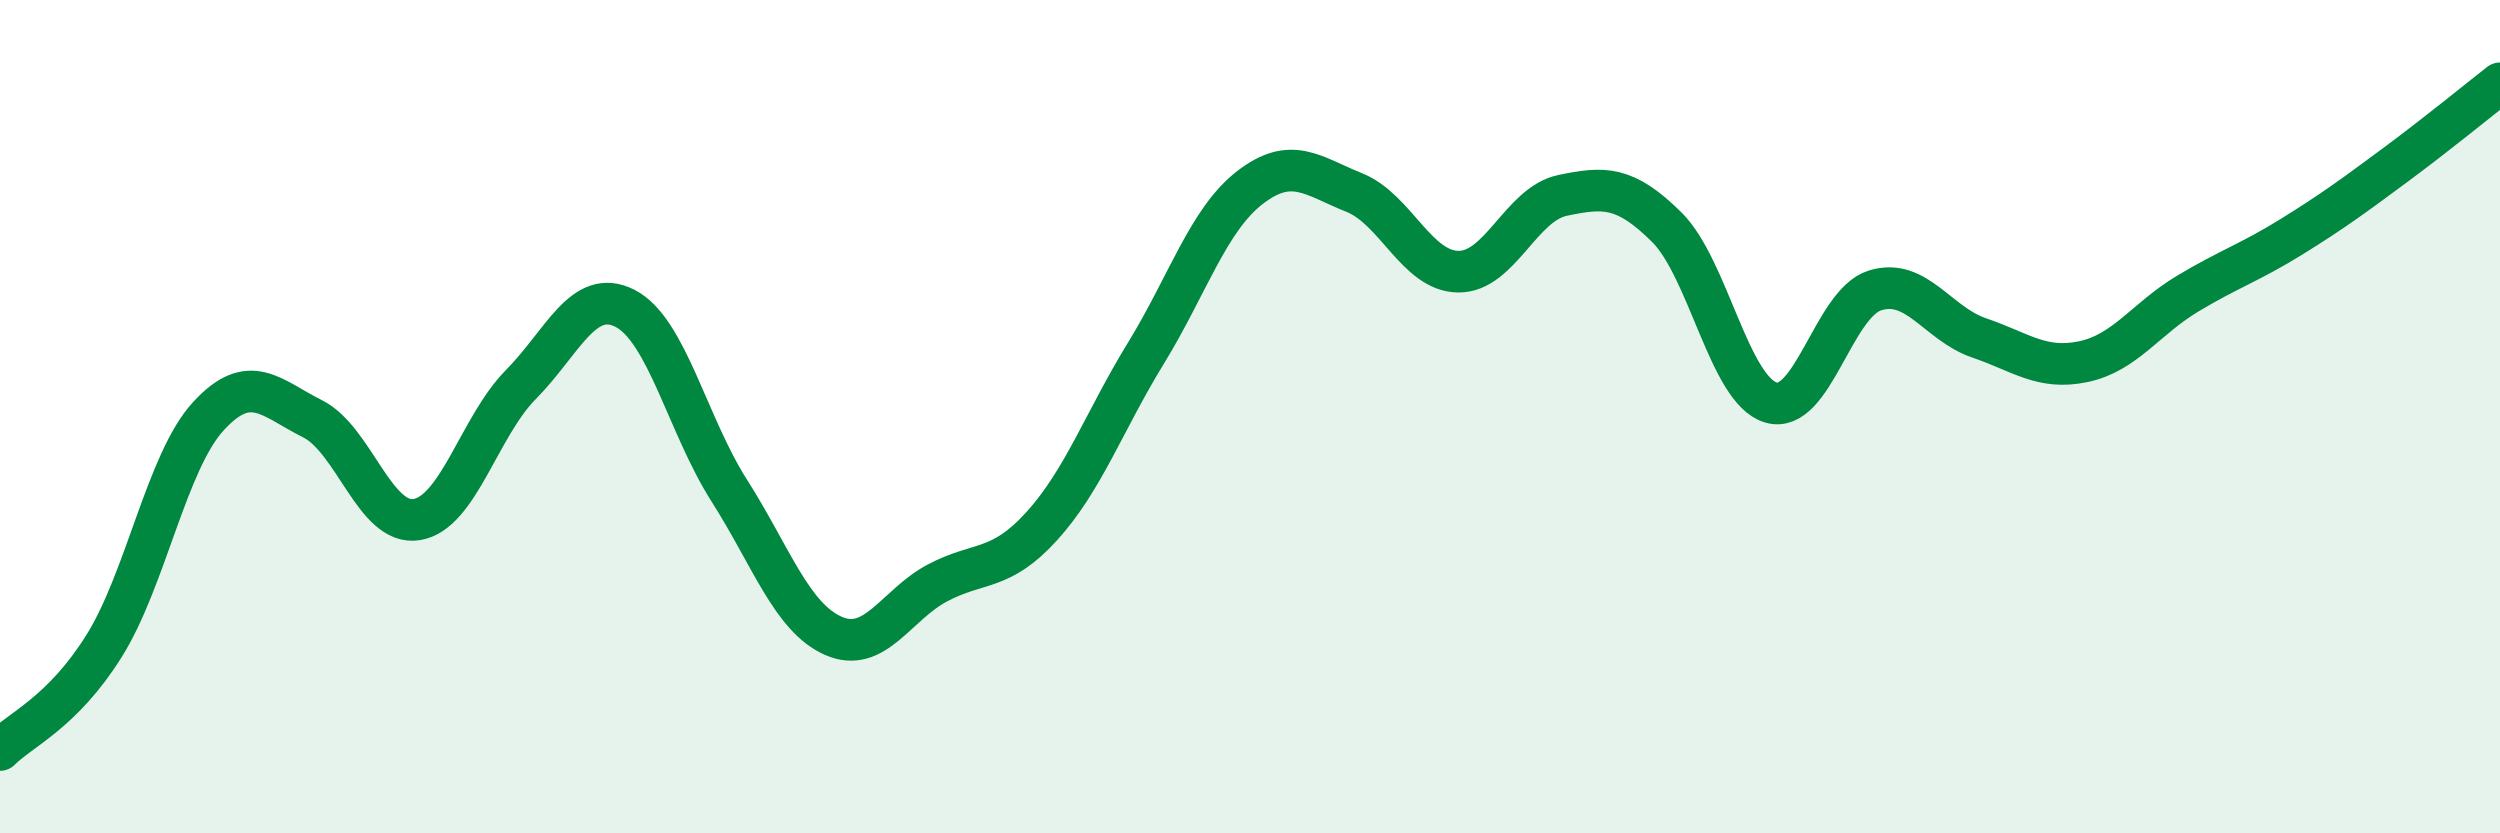 
    <svg width="60" height="20" viewBox="0 0 60 20" xmlns="http://www.w3.org/2000/svg">
      <path
        d="M 0,18 C 0.5,17.5 1.5,17.1 2.5,15.5 C 3.5,13.9 4,11.08 5,9.99 C 6,8.9 6.5,9.55 7.5,10.05 C 8.5,10.55 9,12.63 10,12.47 C 11,12.31 11.5,10.24 12.5,9.23 C 13.5,8.22 14,6.89 15,7.4 C 16,7.91 16.5,10.2 17.5,11.77 C 18.5,13.34 19,14.82 20,15.26 C 21,15.7 21.5,14.52 22.5,13.99 C 23.5,13.46 24,13.73 25,12.63 C 26,11.53 26.5,10.11 27.5,8.48 C 28.5,6.85 29,5.27 30,4.5 C 31,3.73 31.5,4.22 32.5,4.62 C 33.5,5.02 34,6.51 35,6.52 C 36,6.53 36.5,4.9 37.5,4.69 C 38.5,4.48 39,4.46 40,5.45 C 41,6.44 41.5,9.36 42.5,9.66 C 43.5,9.96 44,7.28 45,6.97 C 46,6.66 46.5,7.77 47.5,8.11 C 48.5,8.45 49,8.89 50,8.68 C 51,8.47 51.5,7.65 52.5,7.05 C 53.5,6.45 54,6.3 55,5.68 C 56,5.06 56.5,4.69 57.5,3.95 C 58.5,3.21 59.5,2.39 60,2L60 20L0 20Z"
        fill="#008740"
        opacity="0.1"
        stroke-linecap="round"
        stroke-linejoin="round"
      />
      <path
        d="M 0,18 C 0.5,17.5 1.5,17.1 2.5,15.5 C 3.5,13.9 4,11.08 5,9.99 C 6,8.9 6.5,9.55 7.5,10.05 C 8.5,10.55 9,12.63 10,12.47 C 11,12.31 11.5,10.24 12.5,9.23 C 13.5,8.22 14,6.89 15,7.4 C 16,7.91 16.5,10.2 17.5,11.77 C 18.5,13.34 19,14.82 20,15.26 C 21,15.7 21.5,14.52 22.5,13.99 C 23.5,13.46 24,13.73 25,12.63 C 26,11.53 26.5,10.11 27.5,8.48 C 28.5,6.85 29,5.27 30,4.5 C 31,3.73 31.5,4.22 32.5,4.62 C 33.5,5.02 34,6.51 35,6.52 C 36,6.53 36.5,4.9 37.5,4.69 C 38.5,4.48 39,4.46 40,5.45 C 41,6.44 41.5,9.36 42.5,9.66 C 43.5,9.96 44,7.28 45,6.97 C 46,6.66 46.5,7.77 47.5,8.11 C 48.5,8.45 49,8.89 50,8.68 C 51,8.47 51.5,7.65 52.5,7.05 C 53.5,6.45 54,6.3 55,5.68 C 56,5.06 56.5,4.69 57.5,3.95 C 58.5,3.21 59.5,2.39 60,2"
        stroke="#008740"
        stroke-width="1"
        fill="none"
        stroke-linecap="round"
        stroke-linejoin="round"
      />
    </svg>
  